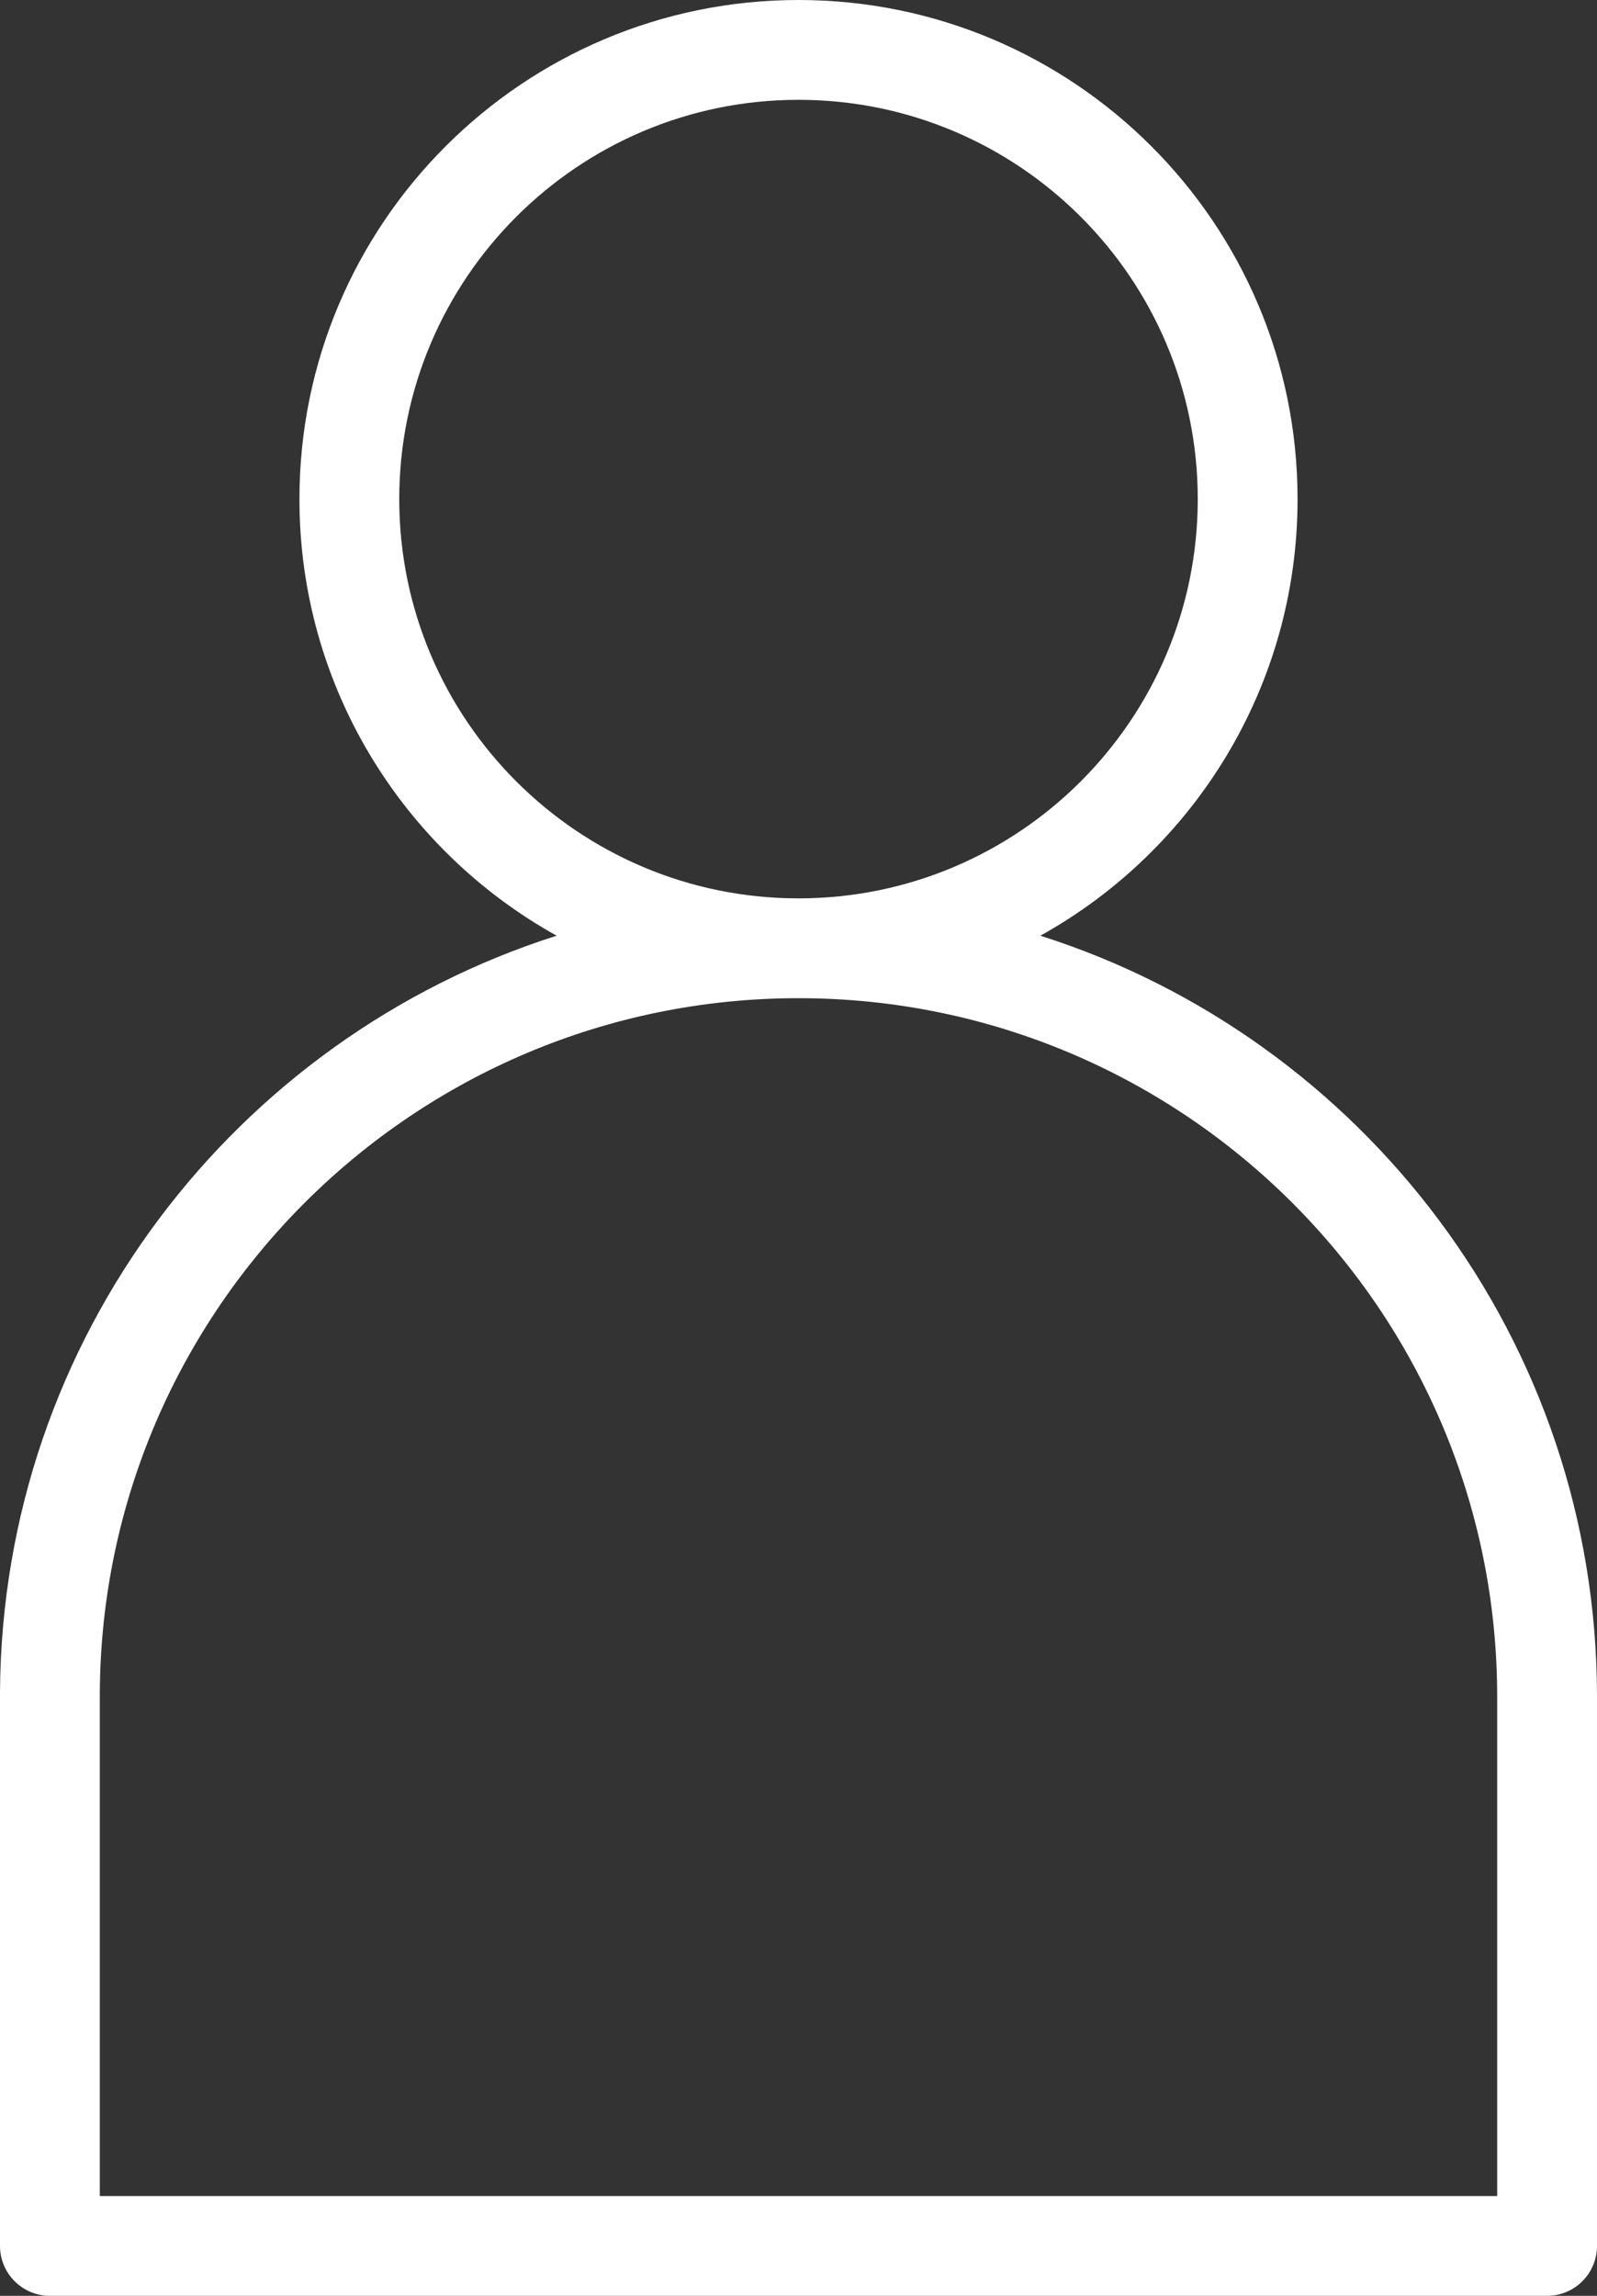 <?xml version="1.0" encoding="UTF-8" standalone="no"?>
<!DOCTYPE svg PUBLIC "-//W3C//DTD SVG 1.1//EN" "http://www.w3.org/Graphics/SVG/1.1/DTD/svg11.dtd">
<svg fill="#fff" width="100%" height="100%" viewBox="0 0 16 23" version="1.1" xmlns="http://www.w3.org/2000/svg" xmlns:xlink="http://www.w3.org/1999/xlink" xml:space="preserve" xmlns:serif="http://www.serif.com/" style="fill-rule:evenodd;clip-rule:evenodd;stroke-linejoin:round;stroke-miterlimit:2;">
    <rect x="0" y="0" width="16" height="23" fill="#333333" stroke="none"/>
    <g transform="matrix(1,0,0,1,-16.5,-12.5)">
        <path d="M22.077,21.874C20.541,21.021 19.5,19.381 19.5,17.5C19.5,14.74 21.74,12.5 24.5,12.5C27.26,12.5 29.5,14.74 29.5,17.5C29.5,19.381 28.459,21.021 26.923,21.874C30.155,22.901 32.5,25.929 32.5,29.5L32.5,35C32.5,35.276 32.276,35.5 32,35.5L17,35.5C16.724,35.5 16.5,35.276 16.5,35L16.5,29.448C16.523,25.9 18.86,22.897 22.077,21.874ZM31.5,34.5L31.5,29.5C31.5,25.637 28.363,22.5 24.5,22.5C20.652,22.5 17.524,25.612 17.5,29.453C17.5,29.453 17.5,29.502 17.5,29.5L17.5,34.5L31.5,34.5ZM24.5,13.5C26.708,13.5 28.5,15.292 28.5,17.5C28.5,19.708 26.708,21.5 24.5,21.5C22.292,21.5 20.5,19.708 20.5,17.5C20.5,15.292 22.292,13.5 24.5,13.5Z"/>
    </g>
</svg>

